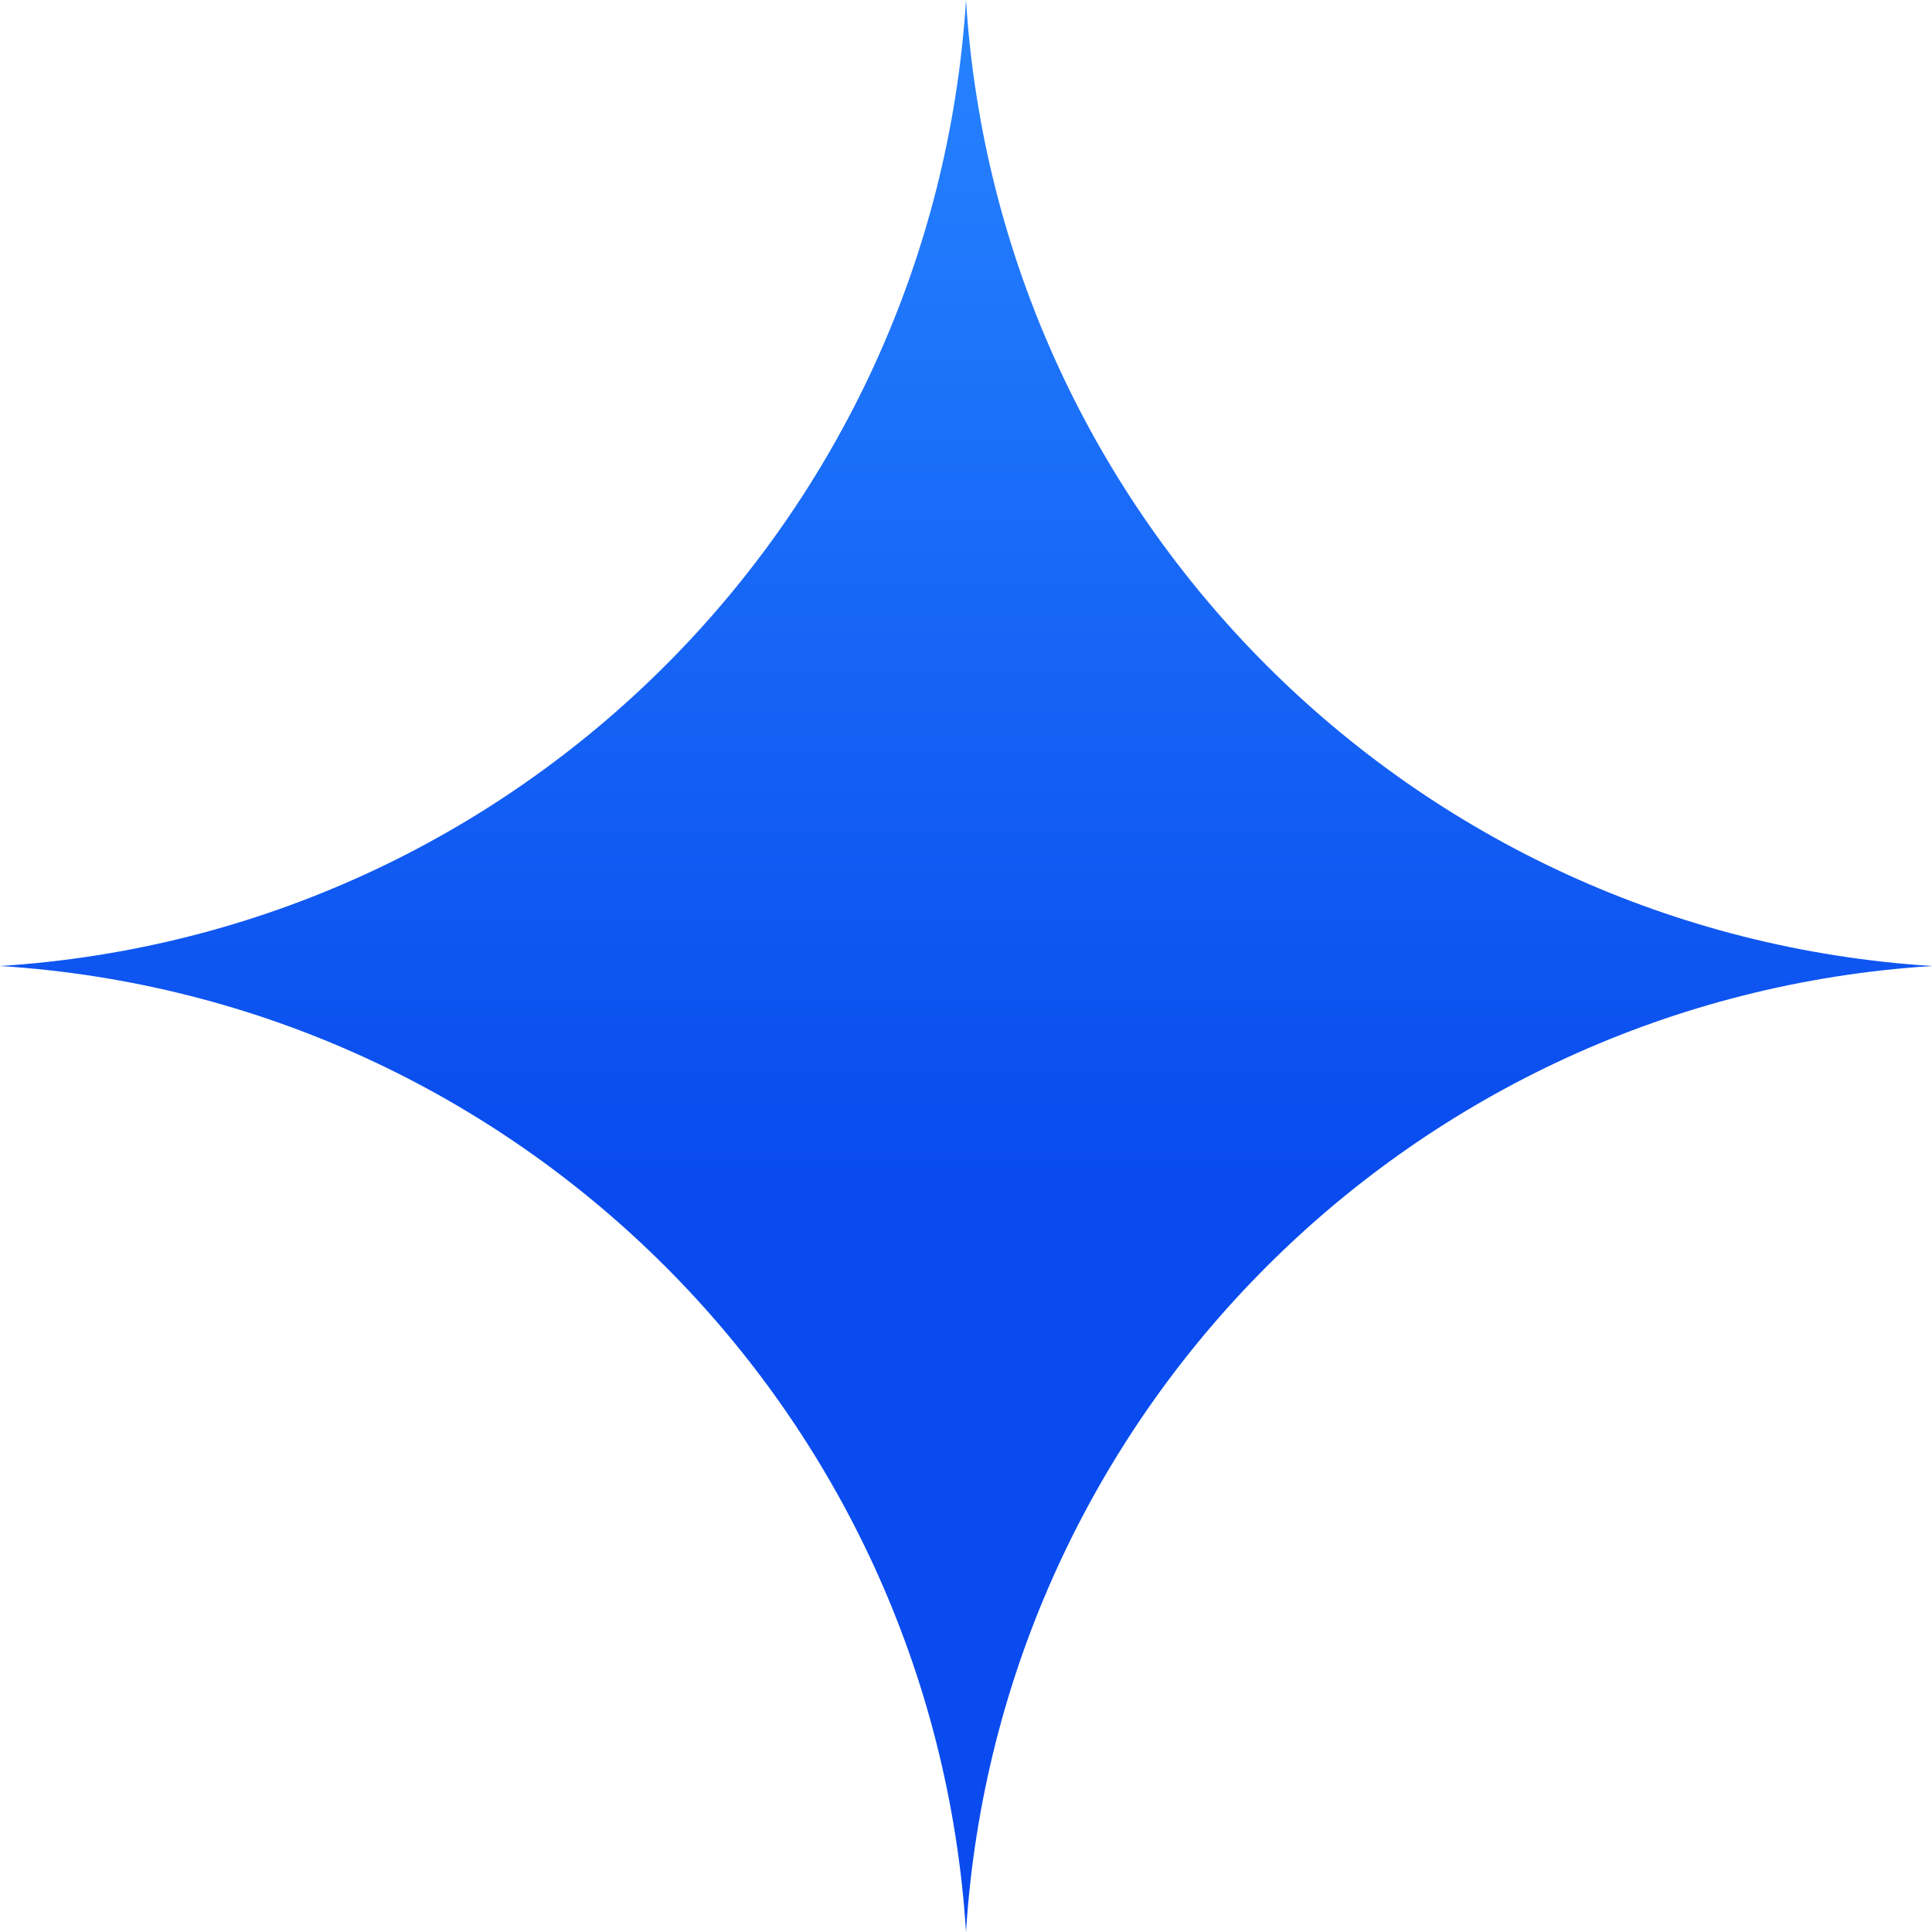 <svg xmlns="http://www.w3.org/2000/svg" width="19" height="19" viewBox="0 0 19 19" fill="none"><path d="M9.5 0C9.823 5.107 13.893 9.177 19 9.5C13.893 9.823 9.823 13.893 9.5 19C9.177 13.893 5.107 9.823 0 9.5C5.107 9.177 9.177 5.107 9.5 0Z" fill="url(#paint0_linear_2777_1654)"></path><defs><linearGradient id="paint0_linear_2777_1654" x1="9.5" y1="-4.48542e-10" x2="9.5" y2="18.5" gradientUnits="userSpaceOnUse"><stop stop-color="#2684FF"></stop><stop offset="0.626" stop-color="#094BEE"></stop></linearGradient></defs></svg>